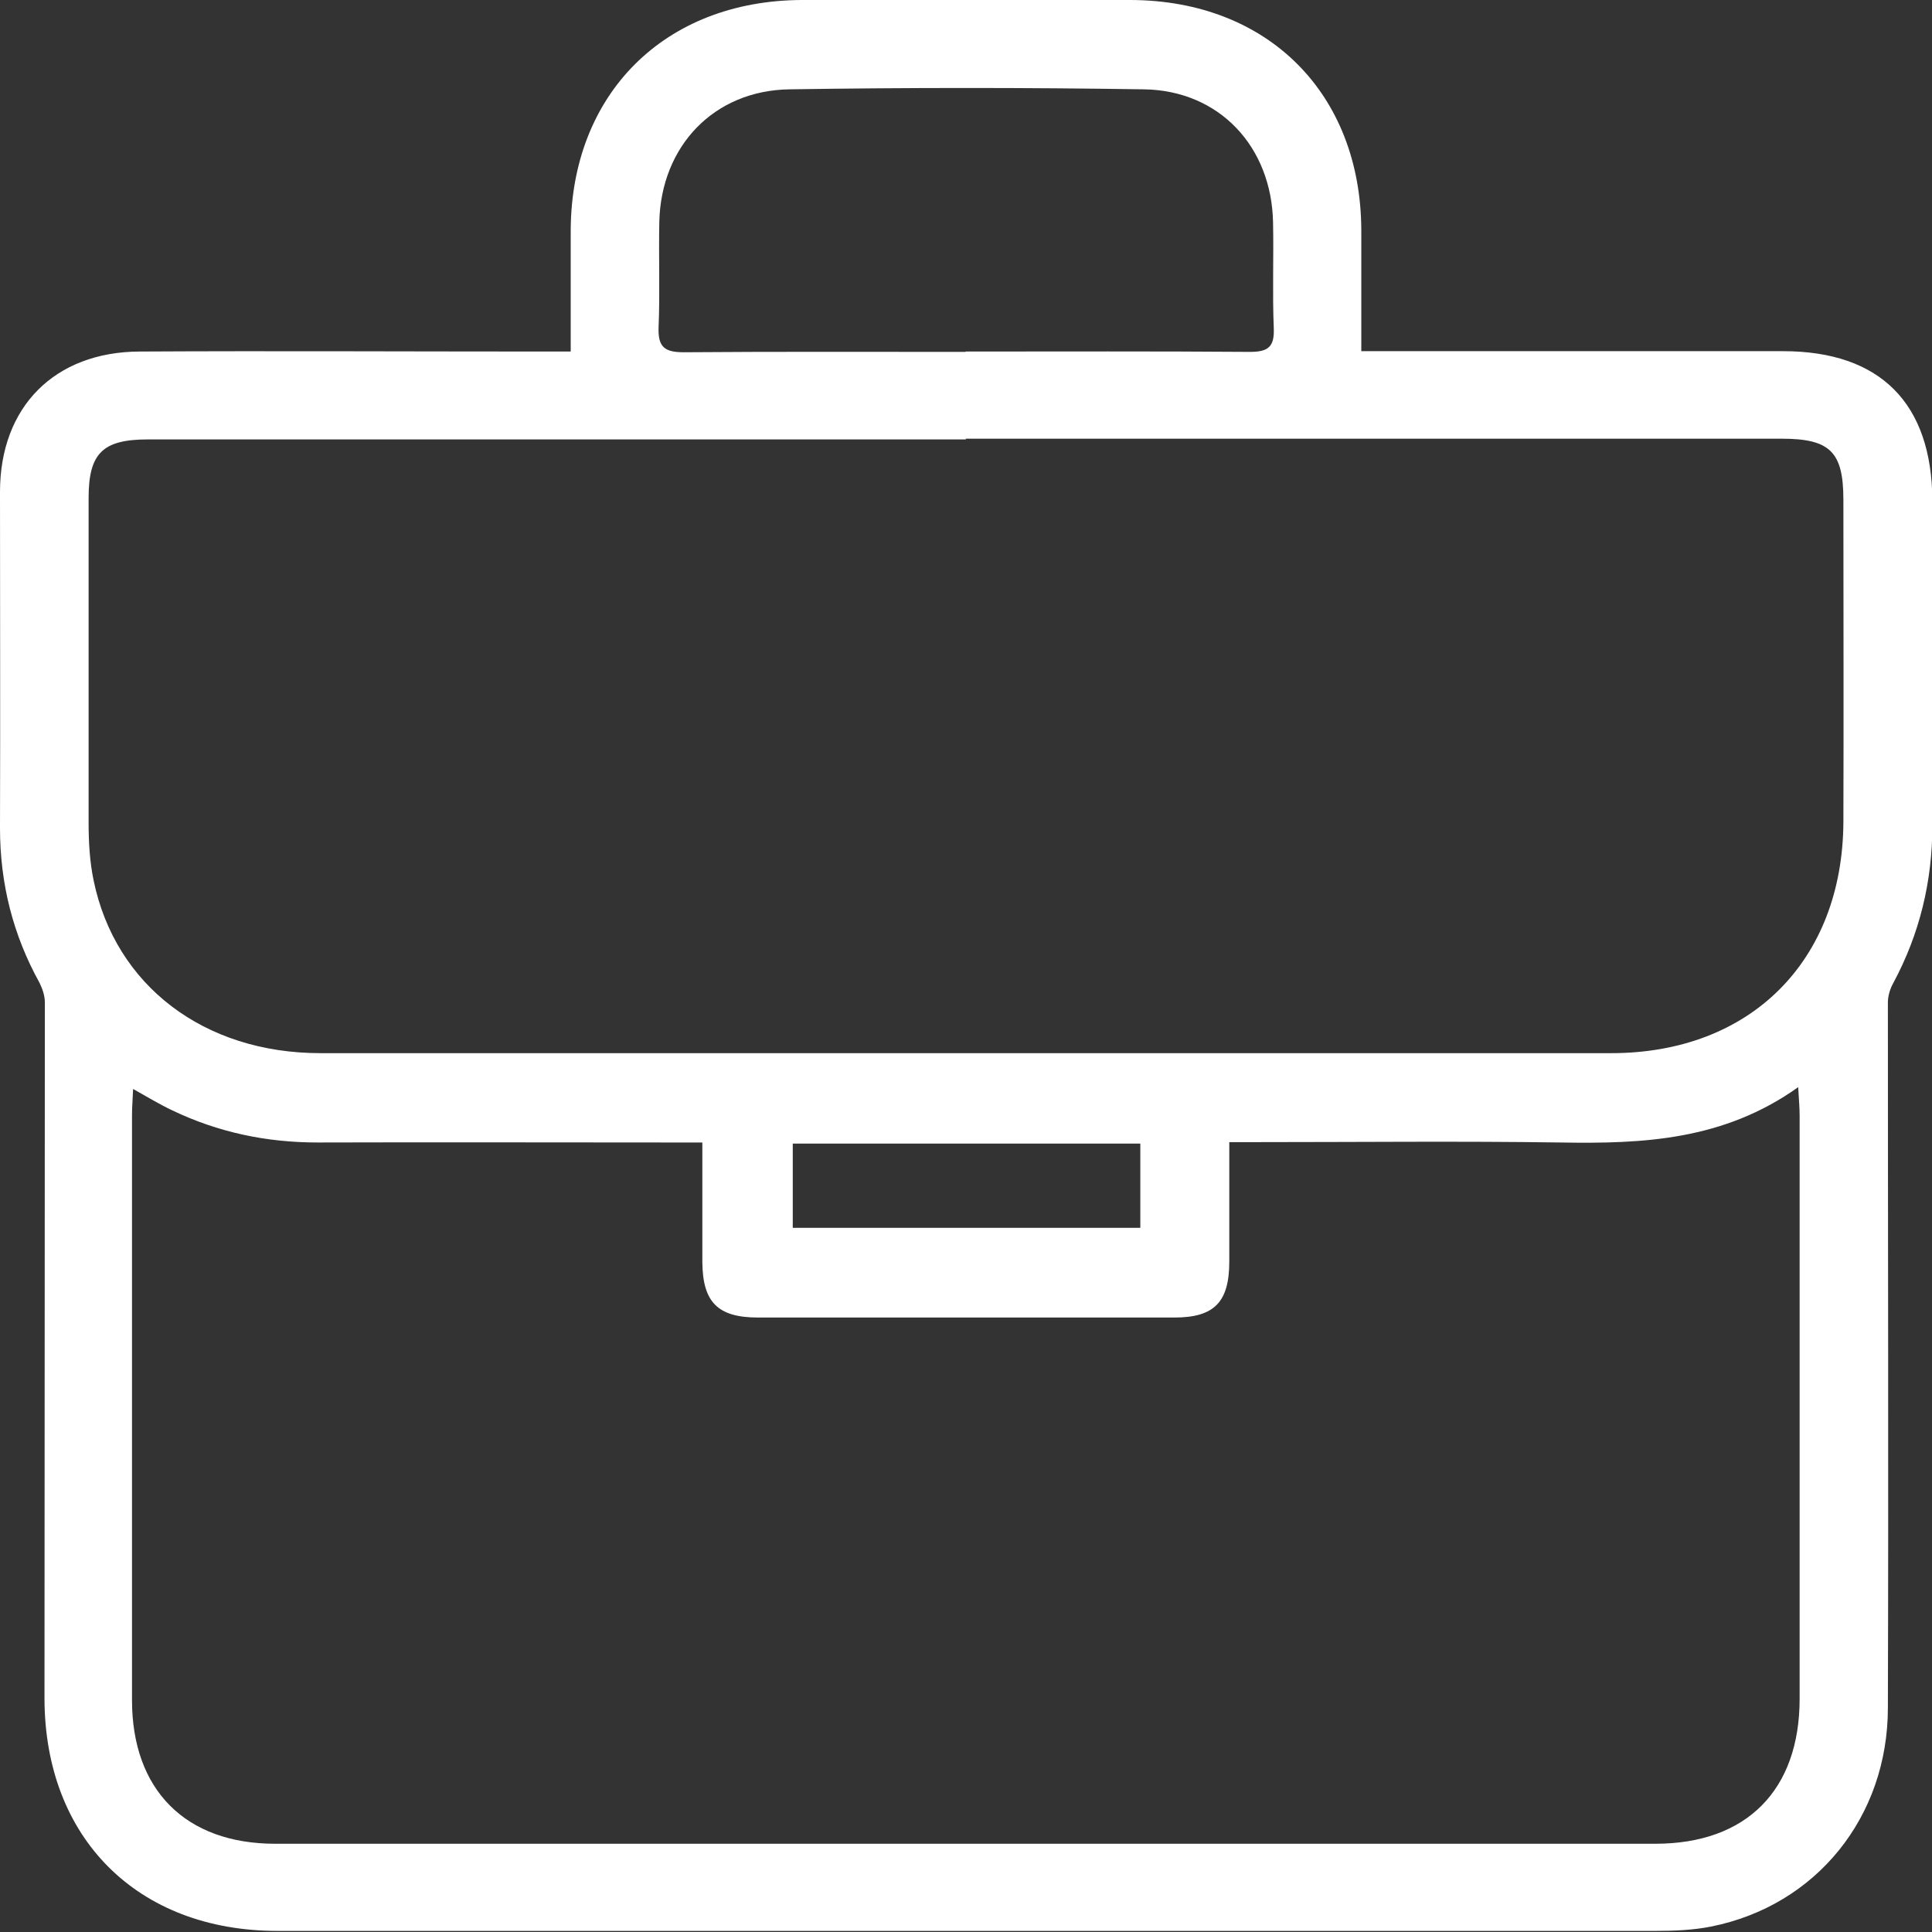 <?xml version="1.0" encoding="UTF-8"?>
<svg id="Capa_2" data-name="Capa 2" xmlns="http://www.w3.org/2000/svg" viewBox="0 0 53.42 53.42">
  <rect x="0" y="0" width="53.42" height="53.42" fill="#333333" stroke="none"/>
  <defs>
    <style>
      .cls-1 {
        fill: #fff;
      }
    </style>
  </defs>
  <g id="Capa_1-2" data-name="Capa 1">
    <path class="cls-1" d="M15.78,9.72c0-1.18,0-2.26,0-3.34C15.79,2.6,18.37,.02,22.16,0c3.03-.01,6.07-.01,9.1,0,3.8,.01,6.37,2.59,6.38,6.37,0,1.08,0,2.16,0,3.34,.3,0,.55,0,.8,0,3.62,0,7.24,0,10.86,0,2.69,0,4.12,1.44,4.13,4.14,0,2.99-.01,5.98,0,8.97,0,1.55-.35,3-1.08,4.36-.09,.16-.15,.36-.15,.54,0,6.5,.02,13,0,19.5,0,3.02-1.98,5.47-4.89,6.05-.5,.1-1.03,.12-1.55,.12-12.7,0-25.39,0-38.09,0-3.87,0-6.44-2.57-6.44-6.44,0-6.41,.01-12.83,.01-19.24,0-.18-.07-.38-.15-.54C.36,25.85,0,24.43,0,22.9c.01-3.1,0-6.2,0-9.3,0-2.35,1.51-3.87,3.86-3.88,3.68-.02,7.37,0,11.05,0,.26,0,.52,0,.87,0ZM3.68,30.11c-.01,.29-.03,.5-.03,.71,0,5.4,0,10.79,0,16.19,0,2.48,1.48,3.97,3.96,3.97,12.72,0,25.44,0,38.16,0,2.52,0,3.99-1.48,3.99-4.01,0-5.37,0-10.75,0-16.12,0-.22-.02-.44-.04-.79-2.06,1.47-4.29,1.57-6.57,1.53-2.79-.04-5.59-.01-8.39-.01h-.77c0,1.18,0,2.24,0,3.3,0,1.12-.41,1.55-1.52,1.55-3.84,0-7.67,0-11.51,0-1.12,0-1.53-.43-1.54-1.53,0-1.08,0-2.16,0-3.31-.31,0-.57,0-.82,0-3.27,0-6.54-.01-9.82,0-1.41,0-2.75-.28-4.02-.89-.34-.16-.67-.36-1.08-.59ZM26.71,12.15c-7.54,0-15.08,0-22.62,0-1.25,0-1.64,.38-1.64,1.62,0,2.99,0,5.98,0,8.97,0,.54,.03,1.09,.14,1.61,.6,2.9,3.05,4.77,6.27,4.77,11.9,0,23.79,0,35.69,0,3.85,0,6.4-2.55,6.42-6.39,.01-2.97,0-5.94,0-8.91,0-1.33-.37-1.69-1.71-1.69-7.52,0-15.04,0-22.56,0Zm-.01-2.43c2.62,0,5.24-.01,7.86,.01,.52,0,.68-.15,.66-.66-.04-.97,0-1.95-.02-2.92-.04-2.1-1.49-3.65-3.57-3.68-3.27-.05-6.54-.05-9.8,0-2.09,.03-3.55,1.57-3.6,3.66-.02,.97,.02,1.95-.02,2.92-.02,.55,.17,.69,.7,.69,2.6-.02,5.19-.01,7.79-.01Zm4.83,21.9h-9.61v2.33h9.61v-2.33Z"/>
  </g>
</svg>
